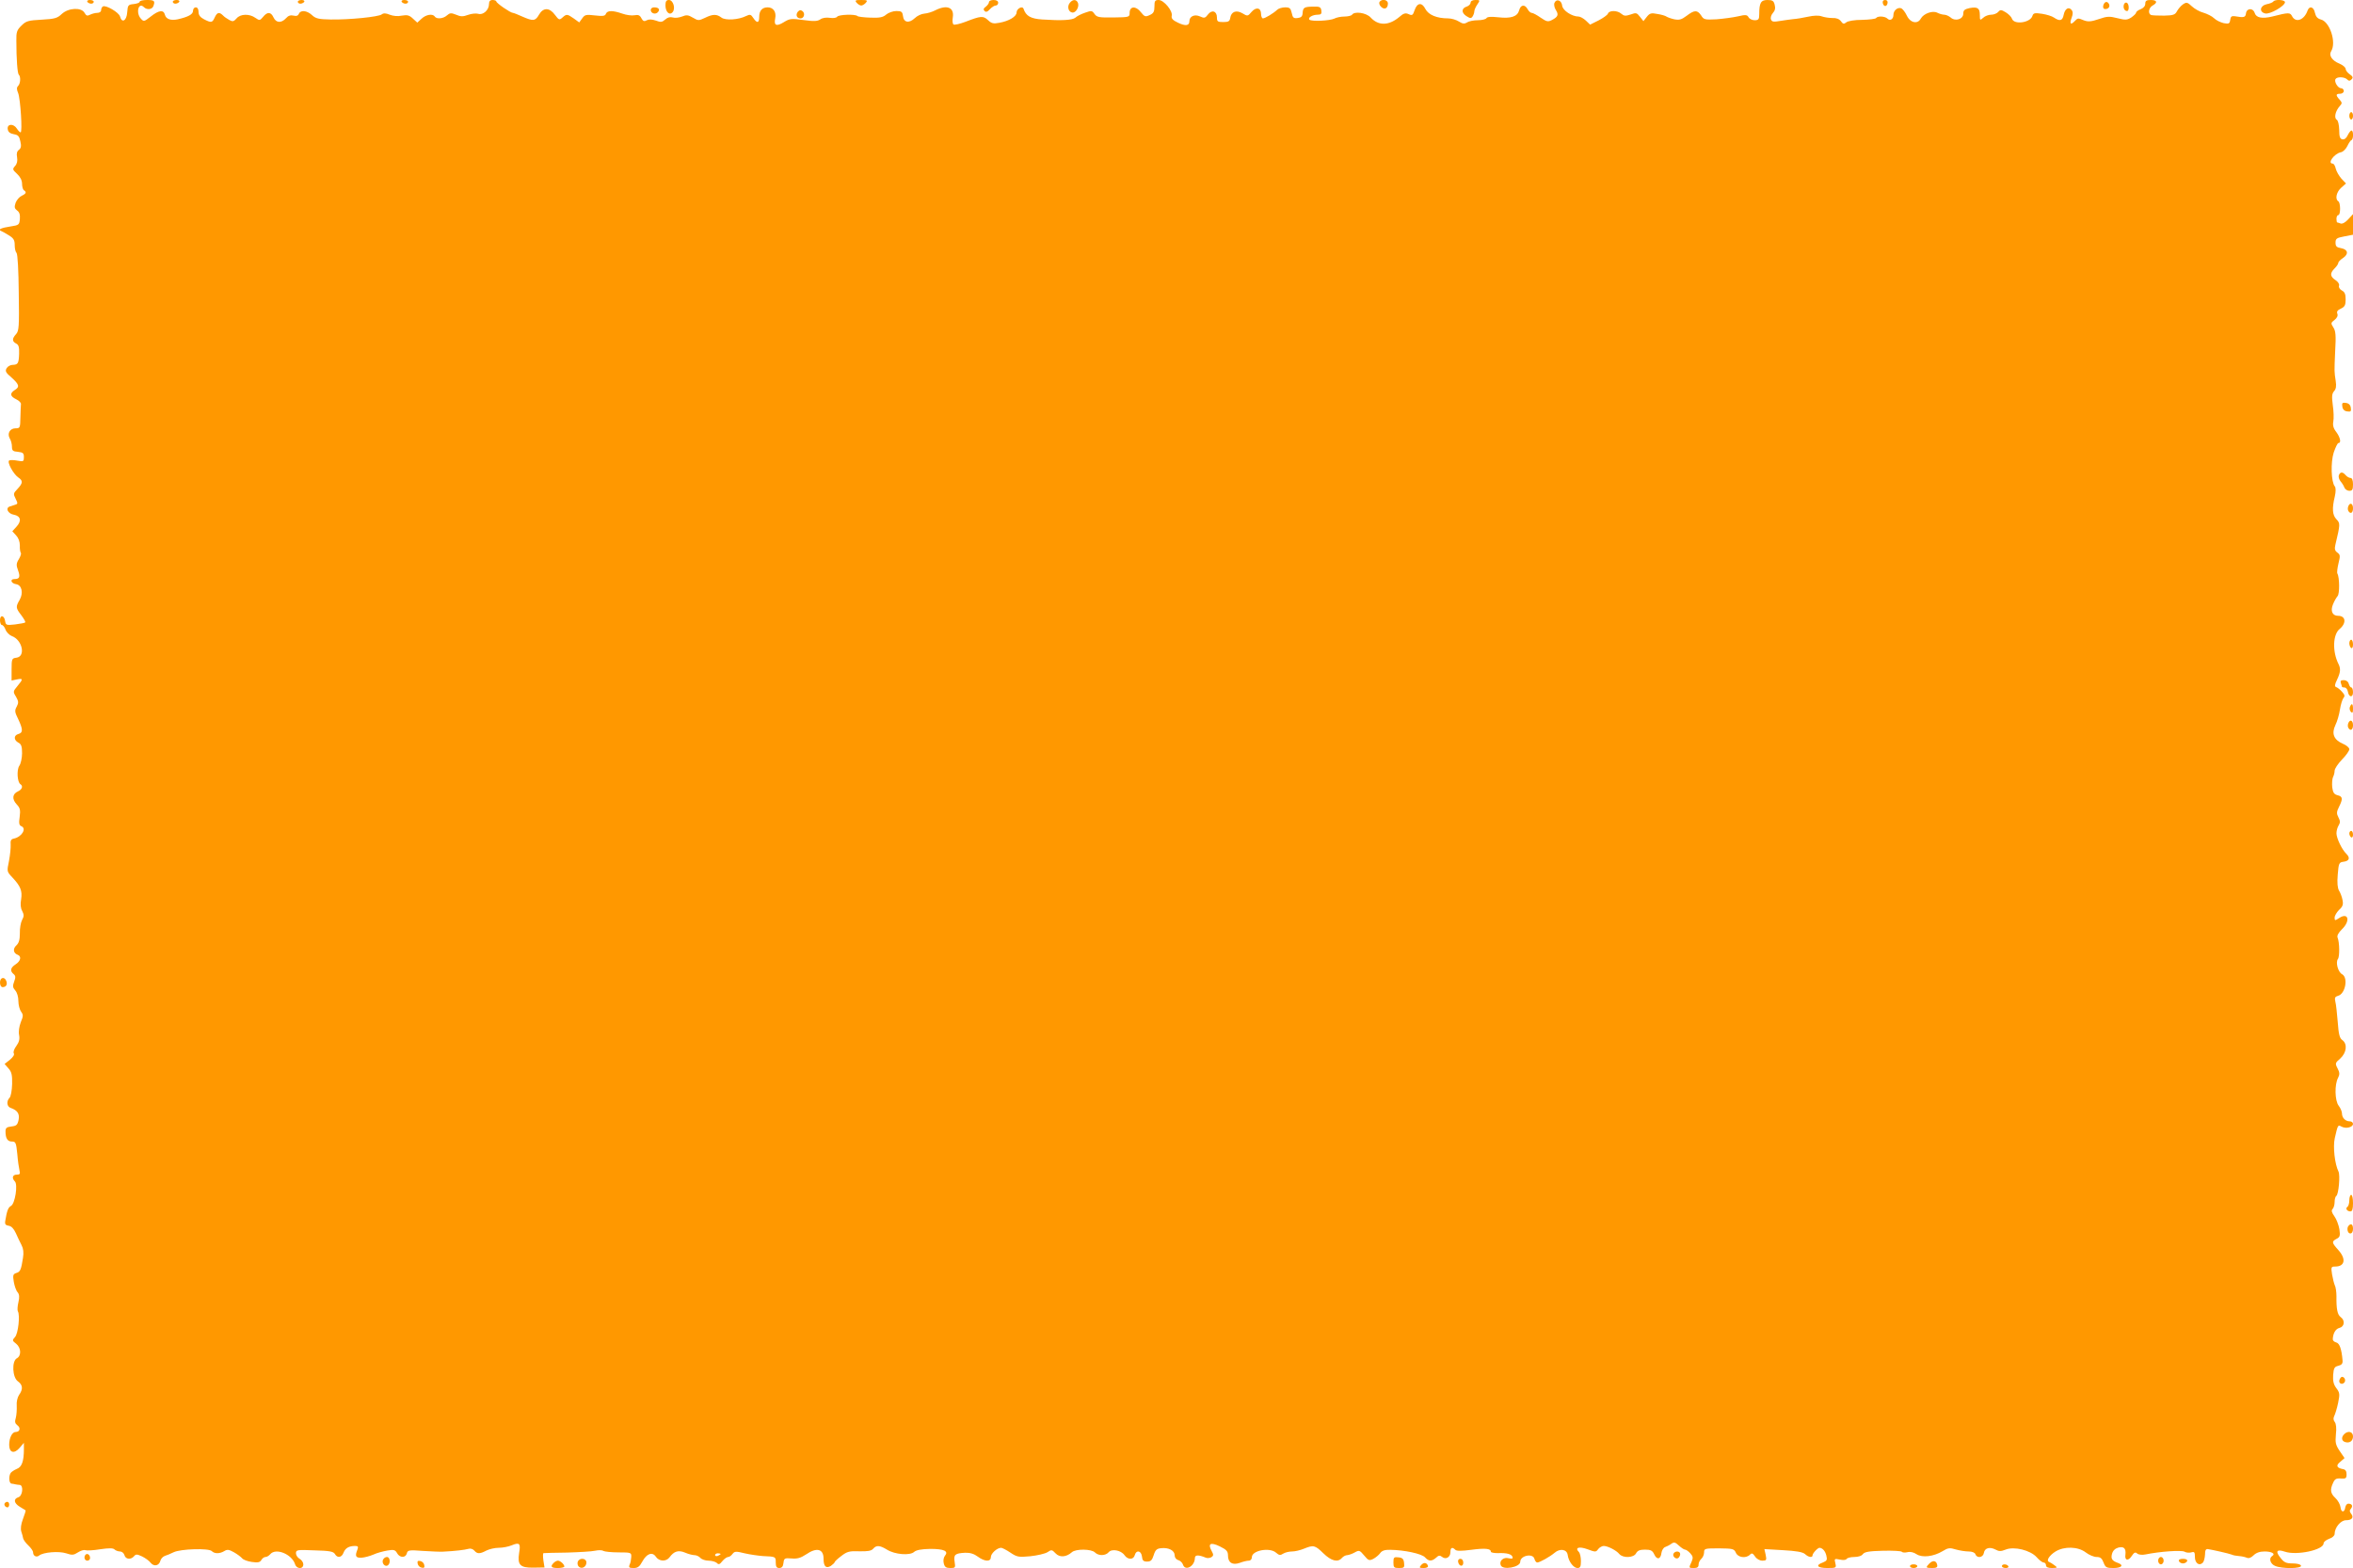 <?xml version="1.0" standalone="no"?>
<!DOCTYPE svg PUBLIC "-//W3C//DTD SVG 20010904//EN"
 "http://www.w3.org/TR/2001/REC-SVG-20010904/DTD/svg10.dtd">
<svg version="1.0" xmlns="http://www.w3.org/2000/svg"
 width="1280pt" height="853pt" viewBox="0 0 1280 853"
 preserveAspectRatio="xMidYMid meet">
<g transform="translate(0,853) scale(0.1,-0.1)"
fill="#ff9800" stroke="none">
<path d="M475 8520 c3 -5 13 -10 21 -10 8 0 14 5 14 10 0 6 -9 10 -21 10 -11
0 -17 -4 -14 -10z"/>
<path d="M760 8521 c0 -6 -15 -11 -32 -13 -31 -3 -33 -6 -36 -45 -3 -46 -29
-61 -39 -23 -6 23 -78 64 -93 55 -6 -3 -10 -13 -10 -21 0 -8 -9 -14 -21 -14
-11 0 -29 -5 -39 -10 -15 -8 -21 -6 -30 10 -17 31 -87 28 -124 -6 -24 -23 -38
-27 -109 -31 -73 -4 -85 -7 -110 -32 -25 -24 -29 -36 -28 -82 0 -103 6 -177
13 -185 12 -11 9 -49 -3 -61 -9 -9 -9 -19 0 -40 12 -32 24 -213 13 -213 -4 0
-13 9 -20 20 -18 29 -54 27 -50 -2 2 -16 12 -24 33 -28 24 -4 30 -11 36 -40 6
-25 3 -37 -8 -45 -11 -8 -14 -21 -10 -41 3 -19 0 -35 -11 -47 -15 -17 -14 -20
11 -43 17 -16 27 -35 27 -54 0 -16 5 -32 10 -35 16 -10 12 -19 -12 -30 -13 -6
-27 -23 -33 -38 -8 -24 -6 -31 8 -42 13 -9 17 -23 15 -47 -3 -31 -5 -33 -51
-40 -49 -7 -71 -17 -52 -24 6 -2 25 -13 43 -24 26 -16 32 -26 32 -53 0 -18 4
-37 10 -43 6 -6 11 -96 12 -216 3 -184 1 -208 -14 -225 -23 -25 -23 -40 0 -52
14 -7 17 -20 16 -56 -2 -52 -6 -59 -36 -60 -11 0 -26 -8 -32 -18 -9 -16 -5
-24 27 -51 42 -38 45 -51 17 -68 -28 -18 -25 -34 8 -50 15 -7 27 -19 26 -26
-1 -6 -2 -39 -3 -72 -1 -57 -2 -60 -26 -60 -31 0 -47 -28 -32 -55 7 -11 12
-31 12 -45 0 -21 5 -26 33 -28 27 -3 32 -7 32 -29 0 -23 -2 -25 -35 -19 -20 4
-40 4 -45 1 -13 -8 22 -73 49 -92 27 -18 26 -31 -4 -63 -23 -24 -23 -27 -10
-53 12 -24 12 -28 0 -32 -8 -3 -22 -7 -31 -10 -26 -8 -12 -39 21 -45 38 -7 44
-34 14 -66 l-22 -24 21 -23 c13 -14 20 -34 20 -55 -1 -18 2 -35 5 -39 4 -3 -1
-19 -10 -34 -15 -24 -15 -34 -5 -61 13 -36 9 -48 -19 -48 -27 0 -19 -24 9 -28
31 -5 40 -48 19 -85 -22 -38 -22 -44 9 -84 14 -19 24 -36 21 -39 -2 -3 -27 -7
-55 -11 -47 -5 -50 -4 -54 17 -4 33 -28 38 -28 6 0 -14 5 -26 10 -26 6 0 15
-11 20 -25 5 -14 21 -30 34 -35 58 -21 77 -112 25 -118 -24 -3 -26 -6 -26 -63
l0 -61 29 6 c34 7 35 2 3 -36 -24 -29 -25 -31 -8 -58 14 -25 15 -33 4 -54 -12
-21 -11 -30 8 -68 26 -55 27 -74 1 -81 -26 -7 -26 -33 0 -47 16 -8 20 -21 20
-58 0 -26 -7 -57 -15 -68 -15 -22 -11 -89 6 -100 16 -10 9 -29 -13 -39 -31
-14 -34 -42 -7 -71 18 -19 21 -30 16 -68 -5 -34 -3 -45 8 -50 32 -12 4 -59
-40 -68 -15 -3 -19 -11 -17 -33 1 -17 -3 -56 -9 -88 -12 -58 -12 -58 18 -90
45 -48 55 -73 48 -119 -5 -26 -3 -49 6 -64 10 -20 10 -29 -1 -49 -7 -13 -13
-46 -12 -72 0 -35 -5 -53 -19 -66 -20 -18 -17 -42 7 -51 22 -8 17 -34 -11 -52
-28 -18 -32 -36 -11 -53 11 -9 12 -18 3 -41 -9 -24 -8 -32 6 -48 10 -11 17
-35 17 -58 0 -21 7 -47 15 -58 12 -16 12 -24 -2 -57 -9 -24 -13 -52 -9 -70 4
-22 0 -38 -15 -59 -12 -16 -18 -33 -14 -40 5 -7 -4 -21 -21 -35 l-29 -23 21
-24 c17 -19 21 -35 20 -85 -1 -35 -7 -68 -14 -75 -18 -18 -15 -48 6 -55 37
-13 50 -32 43 -66 -6 -27 -12 -32 -39 -35 -26 -3 -32 -8 -32 -27 0 -38 11 -55
35 -55 20 0 23 -6 29 -67 3 -38 9 -78 12 -90 5 -19 2 -23 -15 -23 -23 0 -28
-19 -10 -37 17 -17 1 -121 -21 -133 -16 -9 -22 -25 -32 -85 -2 -14 3 -21 19
-23 15 -2 28 -16 39 -40 9 -20 23 -50 31 -65 10 -19 13 -41 8 -70 -10 -65 -15
-76 -36 -82 -18 -6 -20 -12 -14 -48 4 -23 13 -49 21 -57 9 -11 11 -26 4 -55
-5 -21 -6 -43 -3 -48 13 -21 2 -121 -15 -140 -16 -18 -16 -20 6 -37 27 -22 29
-65 4 -79 -29 -15 -25 -105 6 -126 26 -19 28 -42 6 -73 -9 -13 -15 -38 -13
-60 1 -20 -1 -50 -5 -65 -7 -22 -4 -31 9 -41 19 -14 13 -36 -10 -36 -19 0 -35
-32 -35 -70 0 -43 27 -51 57 -16 l23 27 0 -34 c0 -66 -11 -98 -39 -108 -14 -6
-29 -16 -33 -22 -12 -19 -9 -57 5 -58 6 -1 17 -2 22 -4 6 -1 16 -3 23 -3 21
-3 15 -60 -8 -67 -28 -9 -25 -32 8 -52 15 -9 29 -18 31 -19 2 -2 -5 -23 -14
-47 -11 -29 -14 -53 -9 -69 4 -12 9 -29 10 -37 2 -8 14 -25 28 -38 14 -13 26
-30 26 -38 0 -19 18 -29 33 -17 22 18 107 25 147 12 32 -11 41 -10 64 5 14 9
32 15 40 12 8 -3 45 -1 81 5 48 7 70 7 78 -1 6 -6 20 -11 30 -11 10 0 21 -9
24 -20 6 -23 35 -26 52 -6 10 12 16 12 44 -1 18 -9 39 -24 47 -35 18 -22 46
-16 53 13 3 10 13 21 24 25 10 3 32 12 48 20 38 18 190 23 207 6 15 -15 43
-15 68 0 16 10 25 9 52 -6 18 -10 38 -25 45 -33 6 -8 30 -17 53 -20 33 -5 45
-2 52 11 5 9 15 16 22 16 8 0 19 7 26 15 30 36 117 1 135 -54 8 -27 45 -29 45
-1 0 10 -9 24 -20 30 -11 6 -20 20 -20 30 0 19 6 20 101 16 81 -2 103 -6 111
-20 13 -23 37 -20 47 8 10 25 30 36 63 36 15 0 18 -4 13 -18 -15 -37 -11 -47
21 -46 17 1 46 9 65 17 19 9 53 18 76 22 35 6 43 4 53 -14 14 -26 46 -27 53
-2 4 18 11 20 88 14 46 -3 95 -5 109 -4 66 3 120 10 137 15 12 4 25 0 33 -9
16 -19 30 -19 66 0 16 8 46 15 67 15 21 0 53 6 72 14 41 17 48 10 39 -42 -10
-65 5 -81 77 -80 l61 1 -6 38 c-3 22 -3 40 1 40 5 1 62 2 128 3 66 2 135 6
152 10 18 4 38 4 45 -1 7 -4 45 -8 83 -8 68 0 70 -1 69 -25 -1 -14 -4 -33 -9
-42 -6 -15 -2 -18 22 -18 22 0 32 7 47 35 24 44 55 55 74 26 18 -26 56 -27 74
-3 24 33 48 41 84 26 18 -8 42 -14 52 -14 11 0 25 -7 32 -15 7 -8 27 -15 44
-15 18 0 38 -6 45 -12 10 -11 16 -9 31 10 10 12 24 22 31 22 6 0 17 7 24 17
11 14 18 15 66 3 30 -7 74 -13 99 -15 70 -3 70 -3 70 -35 0 -23 5 -30 19 -30
14 0 21 8 23 28 3 25 6 27 44 24 31 -3 50 3 79 22 58 40 95 30 95 -23 0 -42
13 -55 39 -40 11 8 21 17 21 20 0 4 16 19 36 34 32 25 45 28 99 26 45 -1 65 2
75 14 17 20 36 19 75 -5 43 -27 124 -33 147 -13 12 11 40 16 88 17 76 0 102
-12 80 -38 -7 -9 -10 -26 -6 -41 5 -20 13 -25 36 -25 27 0 28 2 23 34 -6 39 2
46 57 49 27 1 49 -6 69 -21 38 -28 71 -29 71 -3 0 20 34 51 56 51 6 0 29 -12
50 -26 36 -24 44 -26 108 -20 39 4 81 14 94 22 22 15 25 14 44 -6 22 -24 59
-21 89 6 21 19 106 18 125 -1 20 -20 58 -19 75 1 17 20 67 11 86 -16 18 -26
49 -26 56 0 8 30 35 25 39 -7 2 -22 8 -28 28 -28 20 0 27 7 36 35 9 29 17 36
42 38 40 4 72 -13 72 -39 0 -12 8 -23 20 -26 10 -3 22 -14 25 -24 12 -38 64
-10 65 35 0 18 19 19 60 2 8 -3 22 -2 30 3 12 8 12 14 1 34 -22 40 -6 49 44
25 37 -18 45 -27 45 -49 0 -40 24 -55 64 -41 18 7 40 12 49 12 10 0 17 8 17
19 0 37 98 55 132 24 16 -14 23 -15 38 -5 11 7 33 12 49 12 16 0 45 7 64 15
52 21 60 20 106 -25 43 -42 79 -51 101 -25 7 8 20 15 29 15 9 1 27 7 41 15 23
13 27 12 51 -17 23 -28 28 -29 50 -18 13 7 30 21 37 31 9 13 25 19 55 18 76
-1 171 -21 189 -41 20 -22 36 -23 60 -2 13 13 21 14 32 5 20 -17 46 -3 46 25
0 26 10 30 27 13 7 -7 33 -7 86 0 75 10 107 7 107 -10 0 -5 17 -8 38 -8 49 2
75 -5 80 -21 3 -9 -2 -11 -21 -7 -28 8 -53 -14 -43 -38 10 -28 106 -11 106 19
0 34 69 48 77 16 3 -11 10 -20 15 -20 14 0 69 31 95 53 29 25 67 19 71 -12 5
-36 32 -71 53 -71 15 0 19 7 19 38 0 21 -5 43 -11 49 -24 24 1 32 47 15 43
-16 46 -16 58 1 7 9 21 17 30 17 22 0 69 -24 85 -44 20 -23 78 -21 91 4 8 15
21 20 49 20 31 0 40 -5 50 -26 14 -31 35 -27 39 8 2 14 11 29 20 32 9 3 25 11
34 18 14 10 21 9 41 -10 13 -12 28 -22 34 -22 5 0 18 -9 28 -20 15 -17 16 -24
7 -46 -16 -34 -16 -34 13 -34 18 0 25 5 25 19 0 10 7 24 15 31 8 7 15 23 15
35 0 21 4 22 81 22 75 -1 82 -2 92 -24 11 -26 54 -32 76 -11 10 11 16 9 28 -9
9 -14 26 -23 40 -23 22 0 24 3 18 32 l-7 31 102 -6 c72 -4 106 -10 119 -21 19
-18 41 -21 41 -7 0 11 28 41 38 41 16 -1 31 -17 37 -42 6 -24 3 -29 -19 -38
-42 -15 -30 -30 24 -30 49 0 50 1 44 26 -6 25 -5 26 24 20 18 -4 33 -3 37 3 3
6 22 11 42 11 21 0 41 6 47 16 10 12 34 16 110 18 53 1 99 -1 102 -6 3 -4 16
-5 30 -2 15 4 34 0 50 -11 31 -20 92 -13 142 17 29 18 39 19 71 9 21 -6 53
-11 70 -11 19 0 34 -6 37 -15 9 -24 42 -18 46 7 4 27 32 35 64 18 18 -10 29
-10 54 0 46 19 135 -3 169 -41 14 -16 31 -29 38 -29 7 0 13 -7 13 -15 0 -10
10 -15 33 -15 30 1 31 2 13 15 -10 8 -24 16 -29 18 -18 6 1 36 35 57 48 29
122 27 164 -5 18 -14 45 -25 59 -25 21 0 29 -7 38 -30 10 -27 16 -30 54 -30
43 0 58 15 26 27 -34 12 -41 23 -34 50 5 18 17 29 34 34 30 8 43 -4 39 -38 -5
-32 15 -37 34 -8 13 20 20 23 30 14 8 -7 27 -9 46 -5 78 16 193 24 211 15 10
-6 27 -7 37 -4 17 5 20 2 20 -25 0 -33 23 -51 43 -31 6 6 11 26 12 44 0 23 4
31 15 30 27 -4 115 -24 130 -30 8 -4 26 -7 40 -8 14 -1 33 -5 42 -9 11 -5 24
0 37 13 14 14 34 21 60 21 40 0 61 -13 41 -25 -19 -12 -10 -42 15 -53 36 -17
148 -16 142 1 -2 7 -21 12 -45 12 -35 0 -47 5 -66 30 -30 36 -21 49 23 34 64
-22 211 9 211 45 0 8 14 19 30 25 17 5 30 17 30 26 0 35 33 75 62 75 32 0 44
15 28 35 -9 11 -10 19 -1 28 12 15 5 27 -15 27 -7 0 -14 -9 -16 -20 -4 -30
-23 -29 -26 1 -2 15 -14 37 -28 50 -27 25 -30 45 -12 83 9 20 17 25 42 23 27
-2 31 1 31 23 0 17 -6 26 -20 28 -35 7 -39 20 -14 40 l23 20 -26 38 c-23 34
-25 46 -21 91 4 34 1 58 -6 67 -8 10 -9 21 -3 33 5 10 15 42 21 71 10 48 9 56
-10 81 -15 20 -19 39 -17 71 3 38 7 45 28 50 19 5 25 12 23 31 -5 59 -16 92
-34 96 -11 3 -19 10 -19 17 1 32 15 57 36 62 28 7 32 41 7 59 -18 13 -24 45
-23 113 0 24 -4 51 -9 60 -4 9 -11 36 -15 60 -6 39 -5 42 17 42 53 0 61 41 17
90 -36 40 -37 46 -9 61 18 9 20 17 15 52 -4 23 -16 55 -27 70 -15 21 -18 32
-10 40 6 6 11 23 11 38 0 15 4 30 9 33 13 8 22 113 12 133 -20 40 -31 135 -20
182 17 74 17 73 37 62 24 -13 62 -3 62 15 0 8 -8 14 -18 14 -23 0 -42 19 -42
43 0 10 -8 29 -18 42 -21 27 -23 116 -3 152 9 18 9 29 -3 51 -14 27 -13 30 15
54 34 31 40 79 11 100 -15 10 -20 31 -25 98 -4 47 -9 97 -13 111 -5 21 -2 27
15 32 39 10 56 98 22 117 -22 11 -37 65 -23 83 10 13 9 91 -2 117 -4 10 5 26
24 45 47 45 35 94 -15 61 -23 -15 -25 -15 -25 2 0 10 11 29 24 42 20 18 24 29
19 54 -3 17 -12 40 -19 51 -8 14 -11 42 -7 87 5 62 7 67 31 70 32 4 38 21 16
43 -25 24 -54 86 -54 112 0 13 5 32 12 43 9 15 9 24 -1 43 -11 21 -11 30 3 58
22 44 20 56 -8 63 -19 5 -25 14 -29 43 -2 21 0 46 4 55 5 9 9 25 9 35 0 11 18
38 40 61 22 22 40 48 40 56 0 9 -16 22 -35 30 -49 21 -63 55 -41 101 10 20 21
58 25 85 4 27 13 55 19 63 9 10 7 18 -8 34 -10 12 -25 23 -31 25 -10 3 -9 13
4 40 19 40 21 60 8 86 -34 68 -31 161 7 191 37 31 33 71 -9 71 -31 0 -43 26
-28 62 7 18 19 38 25 45 12 12 11 103 -1 123 -3 5 0 30 6 55 10 41 10 47 -6
59 -14 10 -16 20 -11 42 27 113 27 117 6 139 -22 23 -25 58 -9 124 6 26 6 48
0 55 -20 24 -23 131 -6 184 10 29 21 52 26 52 16 0 10 30 -12 60 -16 20 -20
37 -16 58 3 15 2 55 -3 88 -6 47 -5 62 7 76 11 12 13 28 9 55 -8 53 -8 47 -3
163 5 84 3 110 -10 129 -14 22 -14 25 6 40 14 11 20 23 16 34 -5 12 1 20 19
28 21 10 26 19 26 50 0 29 -5 41 -21 49 -12 7 -18 18 -15 26 3 8 -5 21 -19 30
-30 20 -32 37 -5 64 11 11 20 24 20 30 0 5 11 17 25 26 33 22 28 47 -10 54
-24 4 -30 10 -30 30 0 22 6 26 48 34 l47 9 0 56 0 56 -26 -28 c-15 -17 -32
-26 -41 -23 -8 3 -17 6 -19 6 -2 0 -4 9 -4 20 0 11 5 20 10 20 13 0 13 67 0
75 -19 12 -10 51 16 74 l26 23 -25 26 c-13 15 -27 39 -31 55 -3 15 -11 27 -16
27 -32 0 8 55 45 62 11 2 26 17 34 33 8 17 18 32 23 33 11 5 11 52 0 52 -5 0
-14 -12 -21 -26 -7 -16 -18 -24 -29 -22 -13 3 -17 14 -17 51 -1 29 -6 52 -14
56 -15 10 -7 47 17 74 14 15 13 19 -1 35 -22 24 -21 32 3 32 11 0 20 7 20 15
0 8 -7 15 -15 15 -17 0 -39 36 -30 50 9 14 49 12 63 -2 9 -9 15 -9 24 0 10 10
7 16 -10 28 -12 8 -22 22 -22 29 0 8 -15 21 -34 29 -40 16 -59 45 -45 67 30
48 -7 161 -56 173 -18 5 -27 15 -32 36 -6 33 -30 40 -40 13 -18 -52 -64 -69
-84 -32 -11 22 -18 22 -109 -1 -54 -13 -87 -7 -95 20 -9 28 -43 26 -47 -2 -3
-23 -10 -25 -63 -16 -15 2 -21 -3 -23 -21 -3 -20 -8 -22 -35 -17 -17 4 -41 15
-53 27 -11 11 -38 24 -58 30 -20 5 -48 21 -63 35 -23 22 -29 23 -47 11 -12 -8
-26 -25 -33 -37 -10 -20 -20 -24 -70 -25 -32 0 -64 1 -70 3 -20 6 -15 40 7 52
29 16 24 30 -10 30 -23 0 -30 -4 -30 -20 0 -13 -10 -24 -25 -30 -14 -5 -25
-14 -25 -19 0 -5 -12 -16 -26 -26 -22 -14 -32 -15 -75 -4 -43 11 -56 11 -102
-5 -41 -14 -58 -15 -80 -7 -35 14 -33 14 -52 -5 -21 -22 -28 -13 -15 21 7 19
7 31 -1 41 -16 19 -36 7 -43 -27 -6 -32 -21 -36 -52 -15 -11 8 -40 17 -66 21
-40 6 -47 4 -52 -12 -12 -37 -100 -49 -111 -15 -3 10 -18 25 -34 35 -25 15
-30 15 -41 2 -7 -8 -24 -15 -38 -15 -14 0 -34 -7 -44 -17 -17 -15 -18 -14 -18
15 0 38 -12 46 -56 38 -27 -6 -34 -12 -34 -30 0 -31 -44 -44 -69 -21 -10 8
-25 15 -35 15 -9 0 -26 5 -38 11 -25 13 -74 -5 -89 -32 -17 -32 -57 -24 -76
16 -9 19 -23 37 -31 40 -19 7 -42 -12 -42 -36 0 -23 -18 -35 -33 -20 -13 13
-53 15 -61 3 -3 -5 -37 -9 -76 -10 -41 0 -78 -6 -87 -14 -12 -10 -18 -9 -29 7
-9 12 -25 18 -46 17 -18 0 -44 4 -58 9 -16 6 -43 5 -75 -2 -27 -6 -63 -12 -80
-13 -16 -2 -49 -6 -72 -10 -35 -6 -44 -5 -49 8 -4 9 1 25 10 35 12 13 15 27
10 45 -5 21 -12 26 -39 26 -36 0 -45 -15 -45 -77 0 -28 -4 -33 -25 -33 -13 0
-28 7 -33 16 -8 14 -16 15 -58 5 -27 -6 -79 -13 -117 -16 -63 -3 -69 -2 -83
21 -21 31 -37 30 -79 -2 -28 -21 -40 -24 -67 -19 -18 4 -37 11 -43 15 -5 4
-28 11 -49 14 -34 7 -42 4 -58 -16 l-18 -23 -19 24 c-17 22 -21 23 -51 12 -27
-9 -36 -8 -50 4 -21 19 -66 20 -73 1 -3 -8 -26 -24 -51 -37 l-46 -23 -23 22
c-13 12 -31 22 -40 22 -36 0 -86 33 -89 59 -3 30 -32 40 -42 15 -4 -9 0 -27 8
-39 16 -25 11 -37 -22 -54 -21 -11 -29 -9 -61 13 -20 14 -42 26 -49 26 -6 0
-16 9 -22 20 -15 28 -38 25 -46 -6 -9 -34 -44 -46 -114 -38 -38 4 -60 3 -64
-5 -4 -6 -25 -11 -47 -11 -21 0 -48 -5 -58 -12 -15 -9 -24 -8 -45 5 -14 9 -40
17 -58 17 -62 0 -107 19 -124 51 -19 38 -45 35 -59 -7 -9 -27 -13 -30 -32 -21
-18 8 -28 5 -53 -17 -56 -46 -112 -47 -154 -1 -24 26 -88 35 -101 15 -3 -5
-22 -10 -41 -10 -20 0 -44 -5 -55 -11 -24 -12 -125 -17 -136 -6 -10 11 17 27
45 27 18 0 23 5 20 23 -3 19 -9 22 -46 21 -48 -1 -54 -5 -56 -36 -1 -17 -8
-24 -27 -26 -22 -3 -27 2 -32 27 -6 26 -11 31 -36 31 -16 0 -36 -6 -43 -13
-20 -19 -66 -47 -78 -47 -5 0 -10 11 -10 24 0 34 -27 40 -52 11 -20 -24 -22
-24 -50 -7 -33 19 -61 9 -66 -27 -3 -17 -10 -21 -38 -21 -30 0 -34 3 -34 25 0
35 -28 44 -49 16 -15 -20 -20 -21 -44 -10 -29 13 -57 0 -57 -27 0 -24 -21 -27
-61 -8 -30 14 -38 24 -35 38 7 26 -43 86 -71 86 -20 0 -23 -5 -23 -35 0 -28
-5 -38 -26 -47 -23 -11 -28 -9 -48 16 -27 35 -61 33 -61 -4 0 -23 -2 -24 -88
-25 -78 -1 -90 1 -103 19 -13 19 -17 19 -51 7 -21 -7 -45 -19 -53 -27 -16 -14
-77 -17 -180 -10 -63 4 -89 19 -102 58 -6 18 -38 1 -38 -20 0 -22 -42 -47 -94
-56 -32 -6 -42 -4 -62 15 -26 24 -38 23 -123 -10 -30 -11 -58 -18 -64 -14 -5
3 -7 20 -4 38 9 55 -32 71 -95 39 -17 -9 -44 -17 -59 -18 -16 -1 -40 -12 -53
-25 -31 -29 -60 -24 -64 12 -3 23 -8 27 -36 27 -18 0 -43 -9 -55 -19 -17 -15
-35 -19 -86 -17 -35 1 -68 5 -71 9 -12 11 -102 8 -110 -4 -4 -6 -20 -9 -39 -6
-20 3 -41 0 -52 -8 -16 -11 -35 -12 -92 -4 -66 9 -75 8 -106 -11 -42 -26 -56
-19 -48 20 7 35 -10 60 -41 60 -30 0 -46 -18 -46 -52 0 -34 -12 -36 -32 -6
-13 20 -18 21 -39 11 -42 -21 -112 -25 -134 -9 -26 20 -47 20 -90 -1 -34 -16
-37 -16 -66 1 -25 15 -35 16 -59 6 -16 -6 -38 -9 -50 -5 -14 4 -28 1 -41 -11
-17 -15 -25 -16 -51 -6 -21 7 -37 8 -49 2 -14 -8 -21 -6 -30 11 -8 16 -17 20
-37 16 -15 -3 -45 1 -67 9 -52 18 -81 18 -89 -1 -4 -12 -16 -14 -59 -9 -49 6
-56 4 -70 -16 l-16 -22 -29 21 c-36 25 -40 26 -63 5 -16 -14 -19 -13 -40 15
-30 41 -64 41 -87 1 -20 -35 -32 -36 -91 -10 -24 11 -47 20 -51 20 -13 0 -90
53 -90 62 0 4 -9 8 -20 8 -14 0 -20 -7 -20 -23 0 -32 -33 -61 -59 -52 -12 3
-36 1 -55 -6 -27 -10 -40 -10 -65 1 -27 11 -34 10 -50 -4 -20 -18 -56 -21 -66
-6 -11 17 -48 11 -72 -12 l-23 -21 -24 22 c-19 18 -30 21 -60 16 -22 -5 -48
-2 -66 5 -21 9 -34 9 -43 2 -16 -14 -181 -30 -279 -28 -64 1 -81 5 -101 24
-27 25 -62 29 -71 7 -4 -10 -13 -14 -29 -10 -16 4 -29 0 -41 -14 -26 -28 -54
-26 -68 4 -14 31 -34 32 -57 3 -17 -20 -19 -21 -42 -5 -32 23 -81 22 -102 -3
-15 -17 -21 -19 -39 -9 -13 7 -29 18 -36 26 -20 19 -31 16 -44 -12 -13 -29
-19 -30 -58 -10 -21 11 -30 23 -30 40 0 16 -6 25 -15 25 -8 0 -15 -8 -15 -19
0 -19 -26 -33 -83 -46 -38 -8 -64 1 -70 25 -7 28 -33 25 -77 -10 -36 -28 -38
-29 -54 -11 -28 31 -13 92 17 62 16 -16 44 -13 51 5 11 29 6 34 -34 34 -22 0
-40 -4 -40 -9z m3160 -8445 c0 -2 -7 -6 -15 -10 -8 -3 -15 -1 -15 4 0 6 7 10
15 10 8 0 15 -2 15 -4z"/>
<path d="M940 8520 c0 -5 6 -10 14 -10 8 0 18 5 21 10 3 6 -3 10 -14 10 -12 0
-21 -4 -21 -10z"/>
<path d="M1620 8520 c0 -5 6 -10 14 -10 8 0 18 5 21 10 3 6 -3 10 -14 10 -12
0 -21 -4 -21 -10z"/>
<path d="M2185 8520 c3 -5 13 -10 21 -10 8 0 14 5 14 10 0 6 -9 10 -21 10 -11
0 -17 -4 -14 -10z"/>
<path d="M3620 8501 c0 -36 22 -57 39 -37 17 20 3 66 -20 66 -14 0 -19 -7 -19
-29z"/>
<path d="M4660 8515 c7 -8 18 -15 25 -15 7 0 18 7 25 15 11 13 7 15 -25 15
-32 0 -36 -2 -25 -15z"/>
<path d="M5380 8519 c0 -7 -8 -18 -17 -25 -13 -9 -15 -16 -7 -24 7 -7 16 -5
29 10 10 11 24 20 32 20 7 0 13 7 13 15 0 9 -9 15 -25 15 -14 0 -25 -5 -25
-11z"/>
<path d="M5820 8515 c-16 -19 -9 -49 12 -53 20 -4 40 30 32 52 -8 20 -28 21
-44 1z"/>
<path d="M7504 8519 c-3 -6 0 -18 9 -26 18 -18 37 -9 37 18 0 21 -34 27 -46 8z"/>
<path d="M8000 8516 c0 -8 -9 -17 -19 -21 -31 -9 -33 -33 -5 -52 22 -14 27
-14 35 -2 5 8 9 20 9 27 0 7 7 24 16 37 16 24 16 25 -10 25 -16 0 -26 -6 -26
-14z"/>
<path d="M10242 8514 c4 -21 22 -23 26 -1 2 10 -3 17 -13 17 -10 0 -15 -6 -13
-16z"/>
<path d="M12366 8521 c-3 -4 -19 -11 -36 -14 -36 -8 -42 -42 -8 -50 25 -7 107
40 108 61 0 14 -56 17 -64 3z"/>
<path d="M11443 8505 c-7 -20 2 -29 21 -22 9 4 13 13 10 22 -8 19 -23 19 -31
0z"/>
<path d="M11554 8506 c-6 -17 2 -36 17 -36 12 0 12 37 -1 45 -6 3 -13 -1 -16
-9z"/>
<path d="M3540 8476 c0 -19 26 -27 39 -12 13 15 4 26 -21 26 -10 0 -18 -6 -18
-14z"/>
<path d="M4340 8466 c-13 -17 -6 -36 15 -36 19 0 26 27 11 39 -10 8 -17 7 -26
-3z"/>
<path d="M12780 7900 c0 -11 5 -20 10 -20 6 0 10 9 10 20 0 11 -4 20 -10 20
-5 0 -10 -9 -10 -20z"/>
<path d="M12742 6318 c2 -15 11 -24 26 -26 20 -3 23 0 20 20 -2 15 -11 24 -26
26 -20 3 -23 0 -20 -20z"/>
<path d="M12723 5945 c-3 -9 1 -23 9 -33 8 -9 18 -25 21 -34 4 -10 16 -18 27
-18 16 0 20 6 20 35 0 23 -5 35 -14 35 -7 0 -19 7 -26 15 -16 19 -29 19 -37 0z"/>
<path d="M12774 5775 c-3 -8 -3 -19 1 -25 11 -18 25 -11 25 15 0 27 -17 34
-26 10z"/>
<path d="M12780 5031 c0 -11 5 -23 10 -26 6 -4 10 5 10 19 0 14 -4 26 -10 26
-5 0 -10 -9 -10 -19z"/>
<path d="M12734 4814 c3 -9 6 -18 6 -20 0 -2 6 -4 14 -4 8 0 16 -10 18 -22 5
-32 28 -35 28 -4 0 14 -4 26 -9 26 -5 0 -11 9 -14 20 -3 12 -14 20 -27 20 -16
0 -20 -4 -16 -16z"/>
<path d="M12783 4684 c-3 -8 -1 -20 6 -27 8 -8 11 -4 11 16 0 30 -7 35 -17 11z"/>
<path d="M12774 4595 c-3 -8 -3 -19 1 -25 11 -18 25 -11 25 15 0 27 -17 34
-26 10z"/>
<path d="M12780 3996 c0 -8 5 -18 10 -21 6 -3 10 3 10 14 0 12 -4 21 -10 21
-5 0 -10 -6 -10 -14z"/>
<path d="M0 3185 c0 -15 6 -25 14 -25 19 0 28 14 20 34 -10 25 -34 19 -34 -9z"/>
<path d="M12780 2001 c0 -17 -5 -33 -10 -36 -13 -8 -3 -25 16 -25 10 0 14 12
14 45 0 25 -4 45 -10 45 -5 0 -10 -13 -10 -29z"/>
<path d="M12777 1863 c-13 -12 -7 -43 8 -43 9 0 15 9 15 25 0 24 -10 32 -23
18z"/>
<path d="M12727 1025 c-8 -18 11 -31 25 -17 11 11 3 32 -12 32 -4 0 -10 -7
-13 -15z"/>
<path d="M12752 728 c-16 -16 -15 -35 3 -42 25 -9 45 4 45 30 0 26 -27 33 -48
12z"/>
<path d="M27 354 c-8 -8 1 -24 14 -24 5 0 9 7 9 15 0 15 -12 20 -23 9z"/>
<path d="M9104 79 c-8 -14 11 -33 25 -25 6 4 11 14 11 22 0 16 -26 19 -36 3z"/>
<path d="M466 73 c-12 -12 -6 -33 9 -33 8 0 15 6 15 14 0 17 -14 28 -24 19z"/>
<path d="M2083 44 c-7 -18 11 -39 26 -30 17 11 13 46 -4 46 -9 0 -18 -7 -22
-16z"/>
<path d="M7580 31 c0 -28 3 -31 31 -31 27 0 30 3 27 27 -2 22 -9 29 -30 31
-25 3 -28 0 -28 -27z"/>
<path d="M11740 40 c0 -11 7 -20 15 -20 8 0 15 9 15 20 0 11 -7 20 -15 20 -8
0 -15 -9 -15 -20z"/>
<path d="M3143 34 c-3 -8 -1 -20 5 -26 16 -16 42 -2 42 22 0 24 -38 28 -47 4z"/>
<path d="M7932 33 c5 -25 28 -28 28 -4 0 12 -6 21 -16 21 -9 0 -14 -7 -12 -17z"/>
<path d="M11853 38 c2 -7 12 -13 22 -13 10 0 20 6 23 13 2 7 -6 12 -23 12 -17
0 -25 -5 -22 -12z"/>
<path d="M2272 24 c2 -11 11 -20 22 -22 13 -3 17 1 14 14 -2 11 -11 20 -22 22
-13 3 -17 -1 -14 -14z"/>
<path d="M3012 28 c-20 -20 -14 -28 23 -28 19 0 35 4 35 8 0 12 -22 32 -35 32
-6 0 -16 -5 -23 -12z"/>
<path d="M10496 25 c-22 -22 -21 -25 15 -25 23 0 30 4 27 17 -4 23 -23 27 -42
8z"/>
<path d="M7730 15 c-11 -13 -9 -15 15 -15 16 0 25 5 23 12 -7 19 -24 20 -38 3z"/>
<path d="M10390 10 c0 -5 9 -10 20 -10 11 0 20 5 20 10 0 6 -9 10 -20 10 -11
0 -20 -4 -20 -10z"/>
<path d="M10890 10 c0 -5 9 -10 21 -10 11 0 17 4 14 10 -8 13 -35 13 -35 0z"/>
</g>
</svg>
